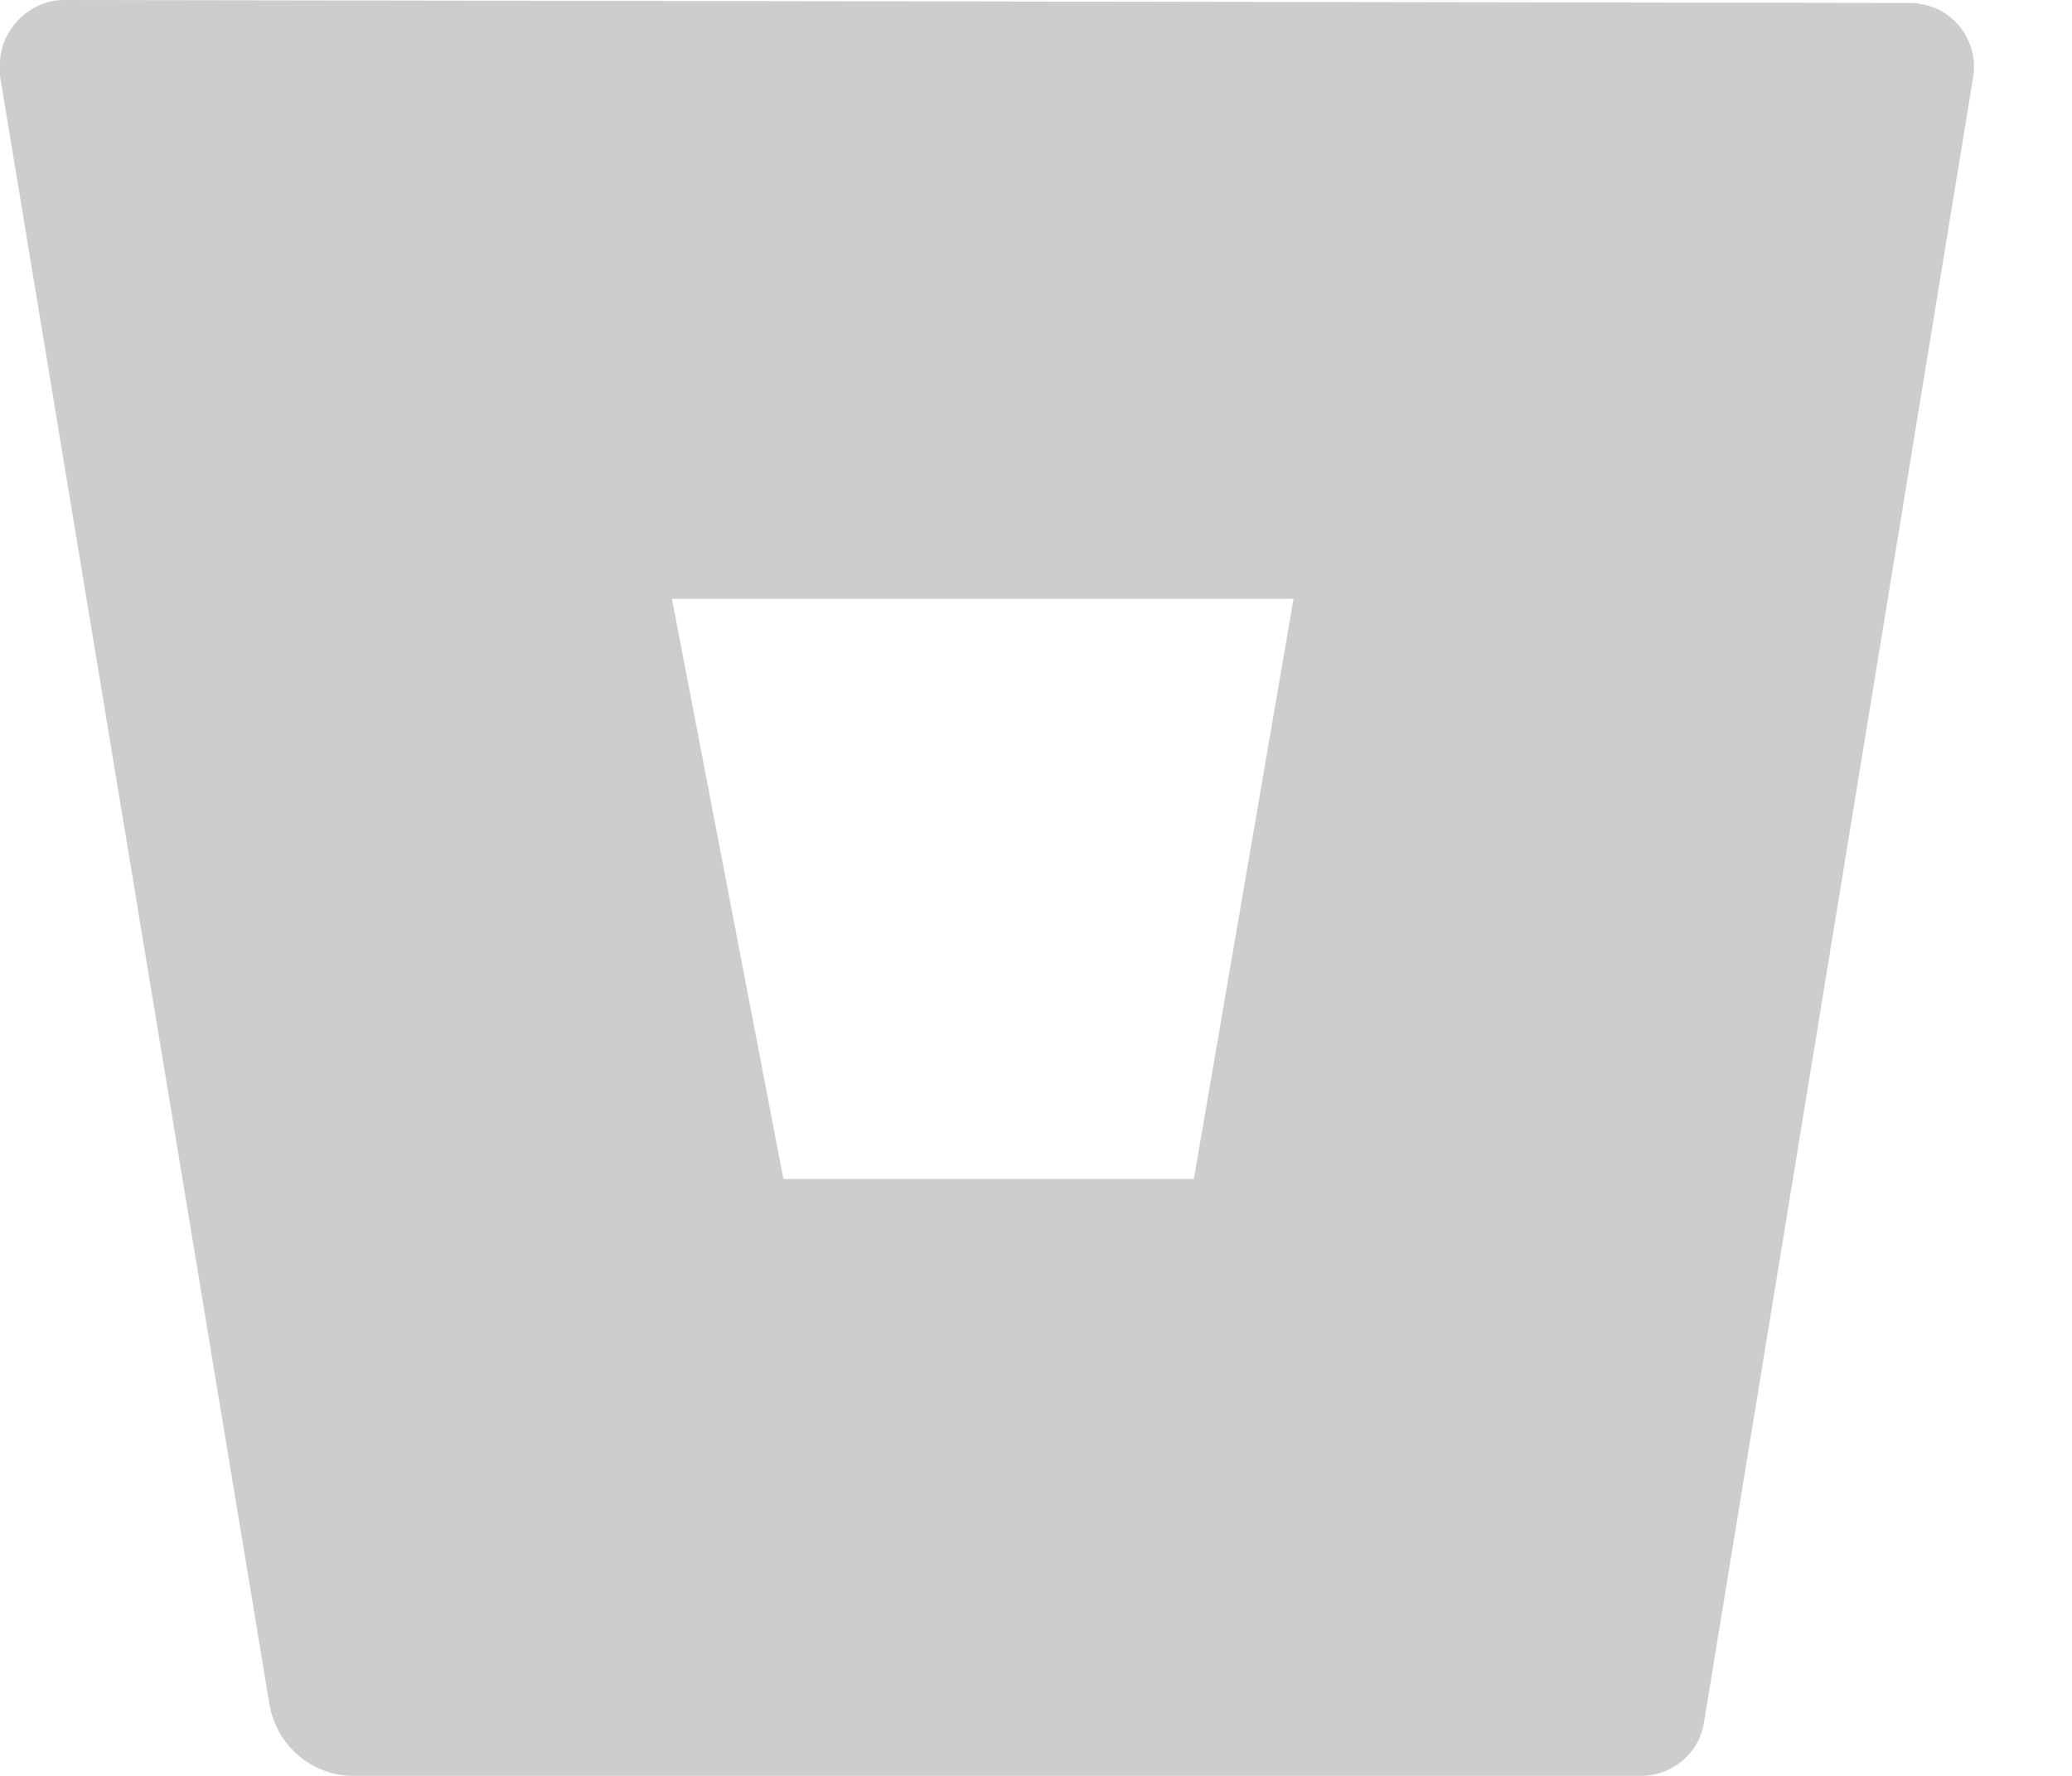 <?xml version="1.0" encoding="UTF-8"?>
<svg width="21px" height="18px" viewBox="0 0 21 18" version="1.1" xmlns="http://www.w3.org/2000/svg" xmlns:xlink="http://www.w3.org/1999/xlink">
    <title>5980705F-2214-4B67-9A56-86BF1E8CC6BF</title>
    <g id="Page-1" stroke="none" stroke-width="1" fill="none" fill-rule="evenodd" opacity="0.6">
        <g id="Desktop" transform="translate(-1264, -4888)" fill="#ABABAB" fill-rule="nonzero">
            <g id="Group-41" transform="translate(0, 4625)">
                <g id="Group-34" transform="translate(1139, 257)">
                    <g id="bitbucket" transform="translate(125, 6)">
                        <path d="M0.65,0 C0.3,0 0,0.3 0,0.65 C0,0.69 0,0.73 0,0.77 L2.73,17.27 C2.8,17.69 3.16,18 3.58,18 L16.63,18 C16.94,18 17.22,17.78 17.27,17.46 L20,0.77 C20.05,0.42 19.81,0.09 19.46,0.04 C19.43,0.03 19.39,0.03 19.35,0.03 L0.65,0 M12.1,11.95 L7.94,11.95 L6.81,6.07 L13.11,6.07 L12.1,11.95 Z" id="Shape"></path>
                    </g>
                </g>
            </g>
        </g>
    </g>
</svg>
